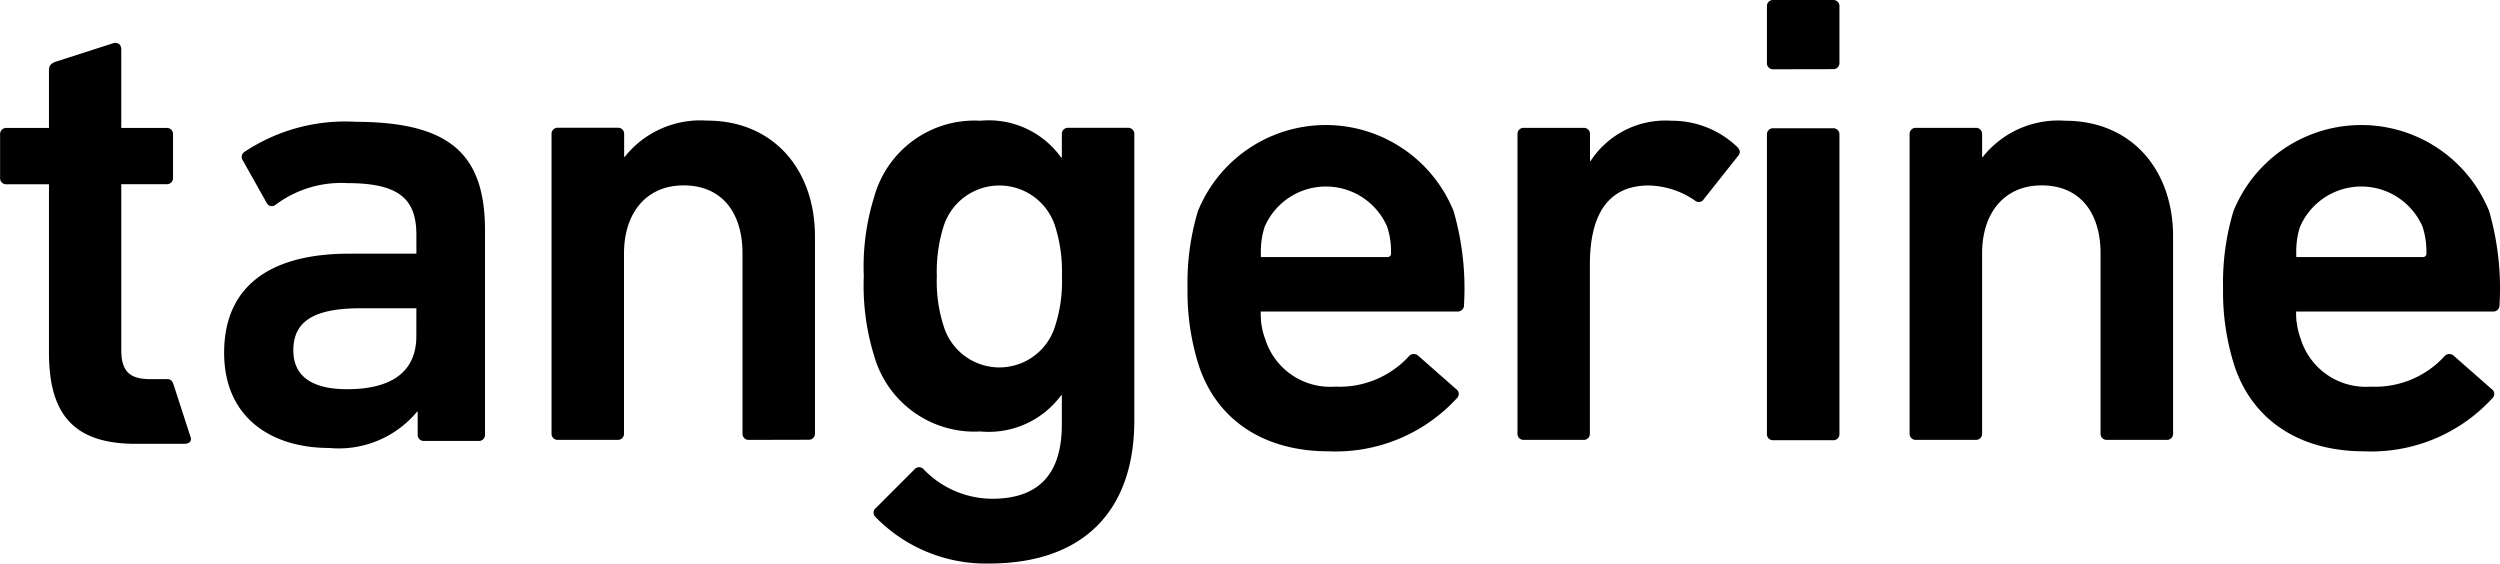 <svg xmlns="http://www.w3.org/2000/svg" width="104.157" height="23.481" viewBox="0 0 104.157 23.481"><g id="Group_578" data-name="Group 578" transform="translate(-1092.724 -9084.873)"><path id="Path_524" data-name="Path 524" d="M685.152,124.255h0a3.137,3.137,0,0,1,.157-.883,2.781,2.781,0,0,1,5.1,0,3.325,3.325,0,0,1,.162,1.107.144.144,0,0,1-.122.161.2.2,0,0,1-.04,0h-5.259s-.006-.226,0-.383m.01,3.086h0a3.819,3.819,0,0,1-.017-.435h8.174a.263.263,0,0,0,.3-.226.231.231,0,0,0,0-.043,11.624,11.624,0,0,0-.432-3.911,5.748,5.748,0,0,0-10.654,0,10.371,10.371,0,0,0-.432,3.209,10.1,10.1,0,0,0,.458,3.183c.729,2.265,2.671,3.613,5.422,3.613a6.845,6.845,0,0,0,5.341-2.212.24.24,0,0,0,.014-.342.2.2,0,0,0-.04-.035l-1.593-1.4a.272.272,0,0,0-.4.054,3.917,3.917,0,0,1-3.047,1.24,2.84,2.84,0,0,1-2.914-1.969,3.024,3.024,0,0,1-.172-.715v-.008" transform="translate(503.244 8970.943)"></path><path id="Path_525" data-name="Path 525" d="M654.089,124.255h0a3.141,3.141,0,0,1,.157-.883,2.781,2.781,0,0,1,5.1,0,3.321,3.321,0,0,1,.162,1.107.143.143,0,0,1-.122.161.2.2,0,0,1-.04,0h-5.259s-.005-.226,0-.383m.01,3.086h0a3.8,3.8,0,0,1-.017-.435h8.174a.263.263,0,0,0,.294-.226.224.224,0,0,0,0-.043,11.622,11.622,0,0,0-.432-3.911,5.748,5.748,0,0,0-10.654,0,10.366,10.366,0,0,0-.432,3.209,10.135,10.135,0,0,0,.458,3.183c.729,2.265,2.671,3.613,5.422,3.613a6.855,6.855,0,0,0,5.341-2.212.241.241,0,0,0,.014-.342.2.2,0,0,0-.04-.035l-1.591-1.4a.275.275,0,0,0-.387.032l-.017.022a3.92,3.92,0,0,1-3.048,1.24,2.838,2.838,0,0,1-2.912-1.969,3.094,3.094,0,0,1-.174-.715v-.008" transform="translate(491.17 8970.943)"></path><path id="Path_526" data-name="Path 526" d="M668.682,133.729a.253.253,0,0,1-.269-.235.143.143,0,0,1,0-.035V121a.252.252,0,0,1,.235-.269.147.147,0,0,1,.035,0h2.482a.252.252,0,0,1,.269.235.132.132,0,0,1,0,.035V133.46a.251.251,0,0,1-.235.269.145.145,0,0,1-.035,0Zm0-15.455a.253.253,0,0,1-.269-.235.144.144,0,0,1,0-.035v-2.347a.253.253,0,0,1,.235-.269.145.145,0,0,1,.035,0h2.482a.253.253,0,0,1,.269.235.132.132,0,0,1,0,.035V118a.253.253,0,0,1-.235.269.146.146,0,0,1-.035,0Z" transform="translate(497.926 8969.485)"></path><path id="Path_527" data-name="Path 527" d="M630.136,127.975c0,1.483-1.025,2.211-2.886,2.211-1.457,0-2.239-.539-2.239-1.619,0-1.214.864-1.753,2.805-1.753h2.321Zm-2.562-8.932a7.587,7.587,0,0,0-4.612,1.264.254.254,0,0,0-.054.351l1,1.78a.241.241,0,0,0,.329.089.3.3,0,0,0,.049-.035,4.555,4.555,0,0,1,2.966-.892c2.184,0,2.886.675,2.886,2.158v.782h-2.805c-3.209,0-5.205,1.294-5.205,4.129,0,2.725,2,3.965,4.369,3.965a4.242,4.242,0,0,0,3.669-1.511h.026v.95a.253.253,0,0,0,.235.269.147.147,0,0,0,.035,0h2.266a.252.252,0,0,0,.269-.235.137.137,0,0,0,0-.035v-8.495c0-3.183-1.457-4.531-5.422-4.531" transform="translate(479.934 8970.902)"></path><path id="Path_528" data-name="Path 528" d="M640.177,132.309a.253.253,0,0,1-.27-.235.15.15,0,0,1,0-.035v-7.5c0-1.673-.837-2.833-2.455-2.833-1.564,0-2.482,1.16-2.482,2.833v7.5a.252.252,0,0,1-.235.269.142.142,0,0,1-.035,0H632.22a.253.253,0,0,1-.269-.235v-12.5a.253.253,0,0,1,.235-.269.143.143,0,0,1,.035,0h2.486a.252.252,0,0,1,.269.235v.978H635a4.022,4.022,0,0,1,3.426-1.51c2.78,0,4.5,2.05,4.5,4.827v8.2a.253.253,0,0,1-.235.269.142.142,0,0,1-.035,0Z" transform="translate(483.752 8970.891)"></path><path id="Path_529" data-name="Path 529" d="M649.276,127.618a6.03,6.03,0,0,0,.3-2.13,6.234,6.234,0,0,0-.3-2.132,2.439,2.439,0,0,0-4.612,0,6.267,6.267,0,0,0-.3,2.132,6.062,6.062,0,0,0,.3,2.13,2.426,2.426,0,0,0,4.612,0m-7.471,7.9a.242.242,0,0,1-.012-.343.236.236,0,0,1,.039-.035l1.591-1.591a.253.253,0,0,1,.354-.05.211.211,0,0,1,.05.05,3.985,3.985,0,0,0,2.833,1.214c2,0,2.912-1.078,2.912-3.1v-1.214h-.026a3.752,3.752,0,0,1-3.37,1.51,4.344,4.344,0,0,1-4.425-3.155,9.9,9.9,0,0,1-.43-3.318,9.738,9.738,0,0,1,.43-3.29,4.337,4.337,0,0,1,4.425-3.183,3.707,3.707,0,0,1,3.37,1.537h.026v-.971a.253.253,0,0,1,.235-.271h2.516a.253.253,0,0,1,.269.236.138.138,0,0,1,0,.035V131.5c0,3.722-2.076,5.962-6.066,5.962a6.43,6.43,0,0,1-4.719-1.939" transform="translate(487.391 8970.89)"></path><path id="Path_530" data-name="Path 530" d="M661.2,132.309a.253.253,0,0,1-.269-.235.15.15,0,0,1,0-.035V119.578a.253.253,0,0,1,.235-.269.145.145,0,0,1,.035,0h2.482a.252.252,0,0,1,.269.235.144.144,0,0,1,0,.035v1.107h.026a3.725,3.725,0,0,1,3.372-1.673,3.921,3.921,0,0,1,2.723,1.079c.135.135.162.243.054.378l-1.432,1.807a.244.244,0,0,1-.335.086.165.165,0,0,1-.043-.032,3.529,3.529,0,0,0-1.915-.621c-1.7,0-2.455,1.215-2.455,3.291v7.039a.253.253,0,0,1-.235.269.143.143,0,0,1-.035,0Z" transform="translate(495.016 8970.891)"></path><path id="Path_531" data-name="Path 531" d="M680.918,132.309a.253.253,0,0,1-.269-.235.138.138,0,0,1,0-.035v-7.5c0-1.673-.836-2.833-2.455-2.833-1.565,0-2.48,1.16-2.48,2.833v7.5a.253.253,0,0,1-.235.269.143.143,0,0,1-.035,0h-2.482a.253.253,0,0,1-.269-.235.143.143,0,0,1,0-.035V119.578a.253.253,0,0,1,.235-.269.145.145,0,0,1,.035,0h2.482a.252.252,0,0,1,.27.235.157.157,0,0,1,0,.035v.943h.026a4.02,4.02,0,0,1,3.425-1.51c2.782,0,4.505,2.05,4.505,4.827v8.2a.254.254,0,0,1-.236.269.143.143,0,0,1-.035,0Z" transform="translate(499.59 8970.891)"></path><path id="Path_532" data-name="Path 532" d="M622.344,130.684h-.675c-.836,0-1.212-.3-1.212-1.214v-6.909h1.887a.252.252,0,0,0,.269-.235v-1.839a.253.253,0,0,0-.235-.269.145.145,0,0,0-.035,0h-1.887v-3.277a.349.349,0,0,0-.007-.065l-.011-.036v-.01a.233.233,0,0,0-.018-.037l0-.008a.244.244,0,0,0-.206-.111h-.029a.251.251,0,0,0-.054.011l-2.411.776c-.2.074-.276.169-.276.358v2.4h-1.765a.254.254,0,0,0-.271.235v1.843a.254.254,0,0,0,.235.269.156.156,0,0,0,.036,0h1.765v7.013c0,2.536,1,3.8,3.612,3.8h2.022c.207,0,.324-.107.269-.271l-.7-2.161c-.061-.192-.128-.267-.29-.267" transform="translate(477.32 8969.985)"></path></g></svg>